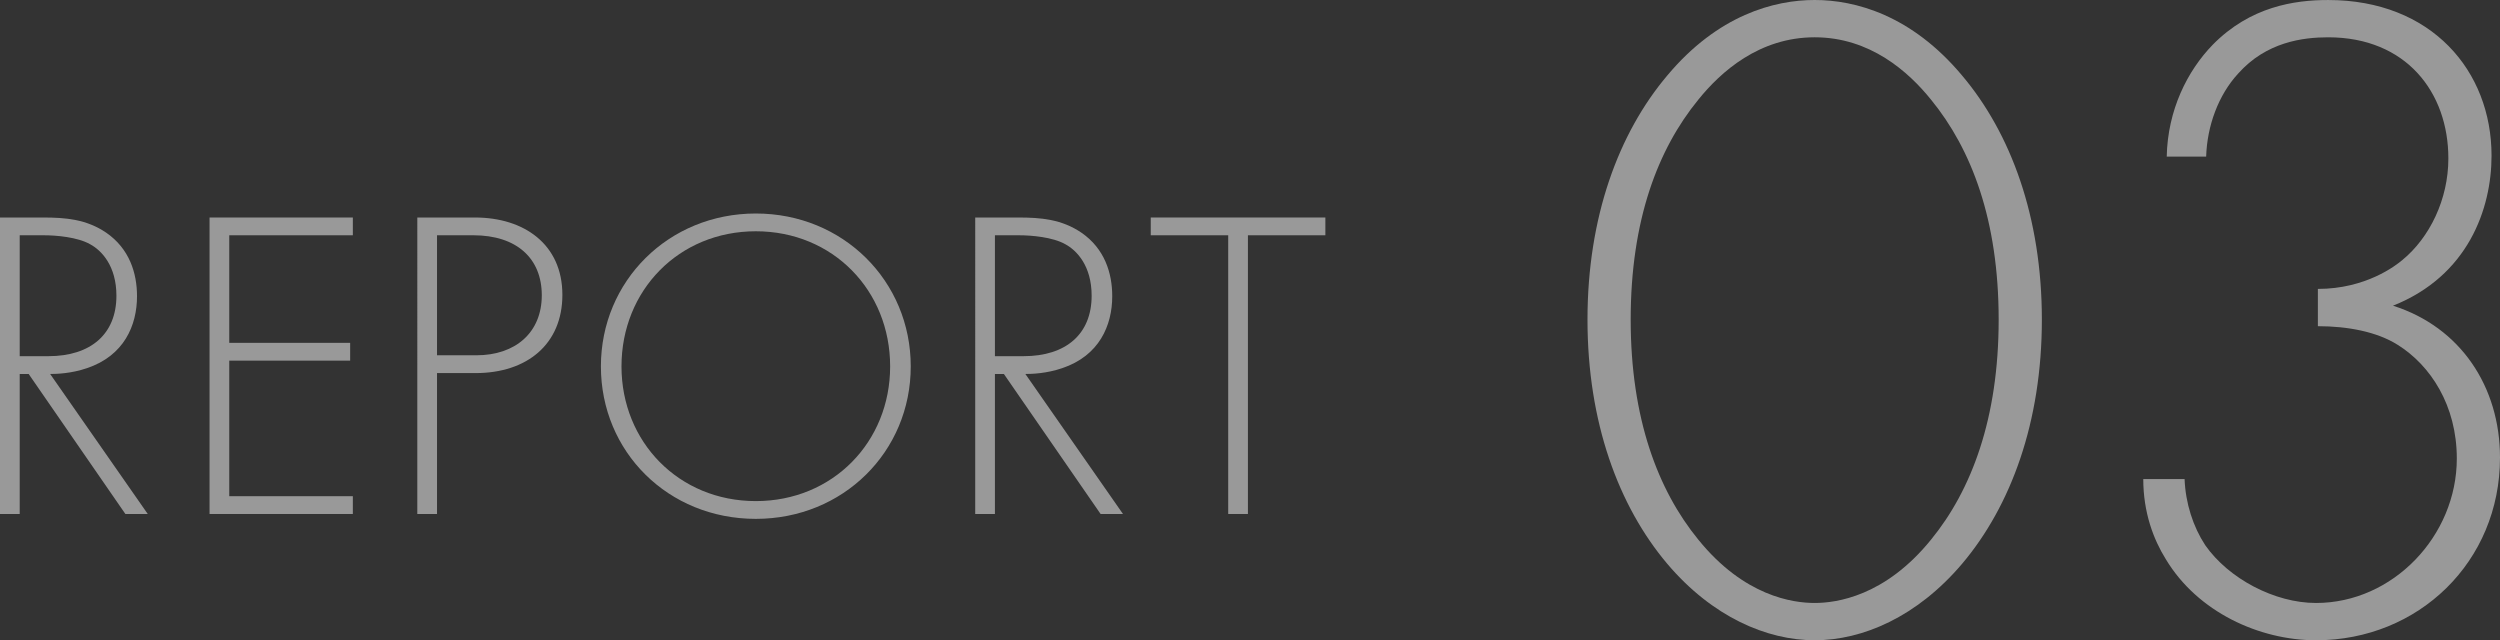 <?xml version="1.0" encoding="UTF-8"?><svg xmlns="http://www.w3.org/2000/svg" viewBox="0 0 246 63"><rect x="0" y="0" width="246" height="63" fill="#333333" stroke="none"/><g id="a"/><g id="b"><g id="c"><g style="opacity:.5;"><g><path d="M193.067,7.428c4.803,5.686,7.852,13.939,7.852,24.026s-3.049,18.341-7.852,24.026c-4.434,5.226-9.792,7.52-14.503,7.52s-10.069-2.293-14.503-7.52c-4.804-5.686-7.852-13.939-7.852-24.026s3.048-18.341,7.852-24.026c4.988-5.96,10.531-7.428,14.503-7.428s9.515,1.467,14.503,7.428Zm-3.049,45.668c3.972-4.86,6.651-11.922,6.651-21.642,0-9.812-2.679-16.782-6.651-21.642-2.217-2.751-6.004-6.143-11.454-6.143s-9.238,3.392-11.454,6.143c-3.972,4.86-6.651,11.83-6.651,21.642,0,9.72,2.679,16.782,6.651,21.642,4.526,5.594,9.33,6.236,11.454,6.236s6.928-.643,11.454-6.236Z" style="fill:#fff;"/><path d="M214.962,47.135c.093,2.384,.831,4.678,2.032,6.512,2.309,3.301,6.836,5.686,10.9,5.686,7.575,0,13.856-6.603,13.856-14.214,0-5.227-2.586-9.17-5.819-11.188-2.032-1.283-4.896-1.834-7.852-1.834v-3.668c4.711,0,7.667-2.293,8.314-2.843,2.679-2.201,4.526-5.96,4.526-9.996,0-6.51-4.157-11.92-11.824-11.92-2.494,0-6.097,.458-8.868,3.576-1.94,2.109-3.048,5.136-3.141,8.162h-3.88c.093-4.586,2.032-8.437,4.526-11.005,3.695-3.759,8.037-4.401,11.362-4.401,10.161,0,16.073,6.97,16.073,15.315,0,5.227-2.309,11.83-9.699,14.764,6.651,2.109,10.531,7.978,10.531,14.947,0,10.27-8.037,17.974-18.105,17.974-5.542,0-11.639-2.751-14.78-7.979-1.201-1.925-2.217-4.585-2.217-7.886h4.064Z" style="fill:#fff;"/></g></g><g style="opacity:.5;"><g><path d="M12.337,50.576L2.82,36.799h-.881v13.777H0V21.403H4.23c2.247,0,4.274,.174,6.212,1.487,2.291,1.574,3.04,3.98,3.04,6.255,0,2.886-1.278,5.861-4.935,7.085-1.542,.524-2.952,.569-3.613,.569l9.605,13.777h-2.203ZM1.939,35.048h2.82c4.185,0,6.697-2.187,6.697-5.947,0-2.931-1.454-4.462-2.599-5.074-1.234-.7-3.348-.875-4.494-.875H1.939v11.897Z" style="fill:#fff;"/><path d="M34.719,23.151h-12.16v10.585h11.896v1.75h-11.896v13.34h12.16v1.75h-14.099V21.403h14.099v1.749Z" style="fill:#fff;"/><path d="M43.002,36.711v13.865h-1.939V21.403h5.684c4.802,0,8.591,2.624,8.591,7.611,0,4.854-3.481,7.698-8.547,7.698h-3.789Zm0-1.751h3.877c3.833,0,6.433-2.23,6.433-5.905,0-3.63-2.467-5.905-6.741-5.905h-3.569v11.81Z" style="fill:#fff;"/><path d="M89.617,36.054c0,8.398-6.653,15.002-15.244,15.002-8.636,0-15.244-6.605-15.244-15.002s6.653-15.045,15.244-15.045,15.244,6.647,15.244,15.045Zm-2.027,0c0-7.479-5.64-13.297-13.218-13.297s-13.218,5.818-13.218,13.297c0,7.436,5.64,13.254,13.218,13.254s13.218-5.818,13.218-13.254Z" style="fill:#fff;"/><path d="M108.299,50.576l-9.517-13.777h-.881v13.777h-1.939V21.403h4.23c2.247,0,4.274,.174,6.212,1.487,2.291,1.574,3.04,3.98,3.04,6.255,0,2.886-1.278,5.861-4.935,7.085-1.542,.524-2.952,.569-3.613,.569l9.605,13.777h-2.203Zm-10.398-15.528h2.82c4.186,0,6.697-2.187,6.697-5.947,0-2.931-1.454-4.462-2.6-5.074-1.234-.7-3.348-.875-4.494-.875h-2.423v11.897Z" style="fill:#fff;"/><path d="M122.795,23.151v27.425h-1.939V23.151h-7.622v-1.749h17.183v1.749h-7.622Z" style="fill:#fff;"/></g></g></g></g></svg>